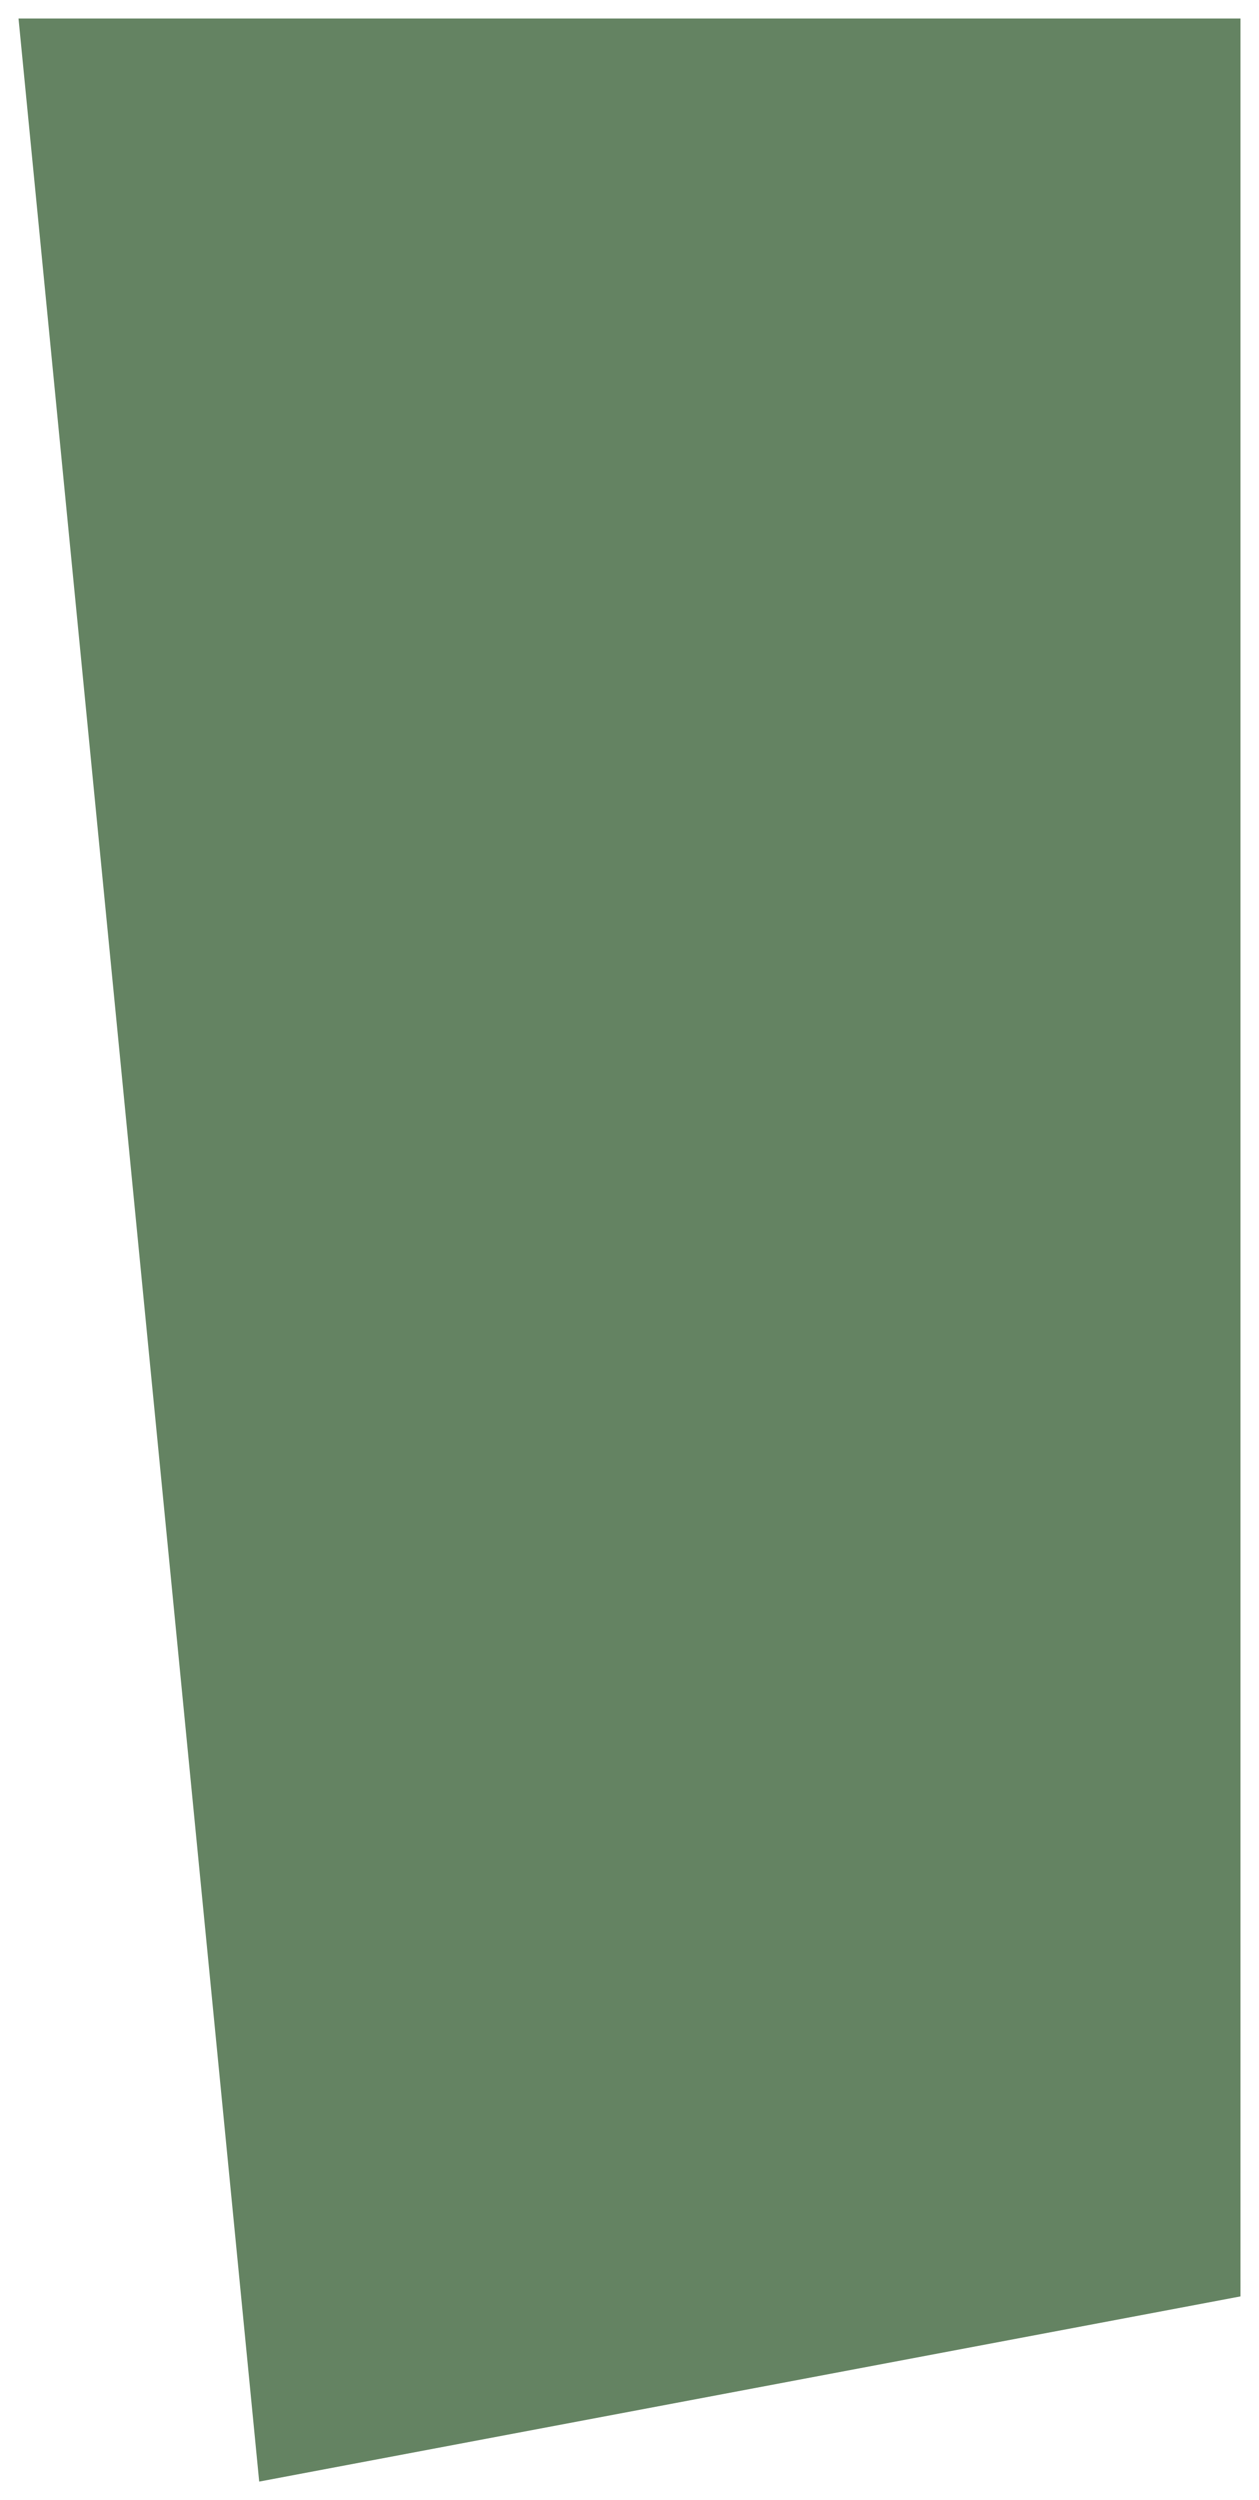 <?xml version="1.0" encoding="UTF-8"?> <svg xmlns="http://www.w3.org/2000/svg" viewBox="0 0 68.00 135.00" data-guides="{&quot;vertical&quot;:[],&quot;horizontal&quot;:[]}"><defs></defs><path fill="#234f20" stroke="" fill-opacity="0.7" stroke-width="1" stroke-opacity="0" id="tSvg183564f2596" title="Path 23" d="M1 1C1 1 67 1 67 1C67 1 67 124 67 124C67 124 14 134 14 134C14 134 1 1 1 1Z"></path></svg> 